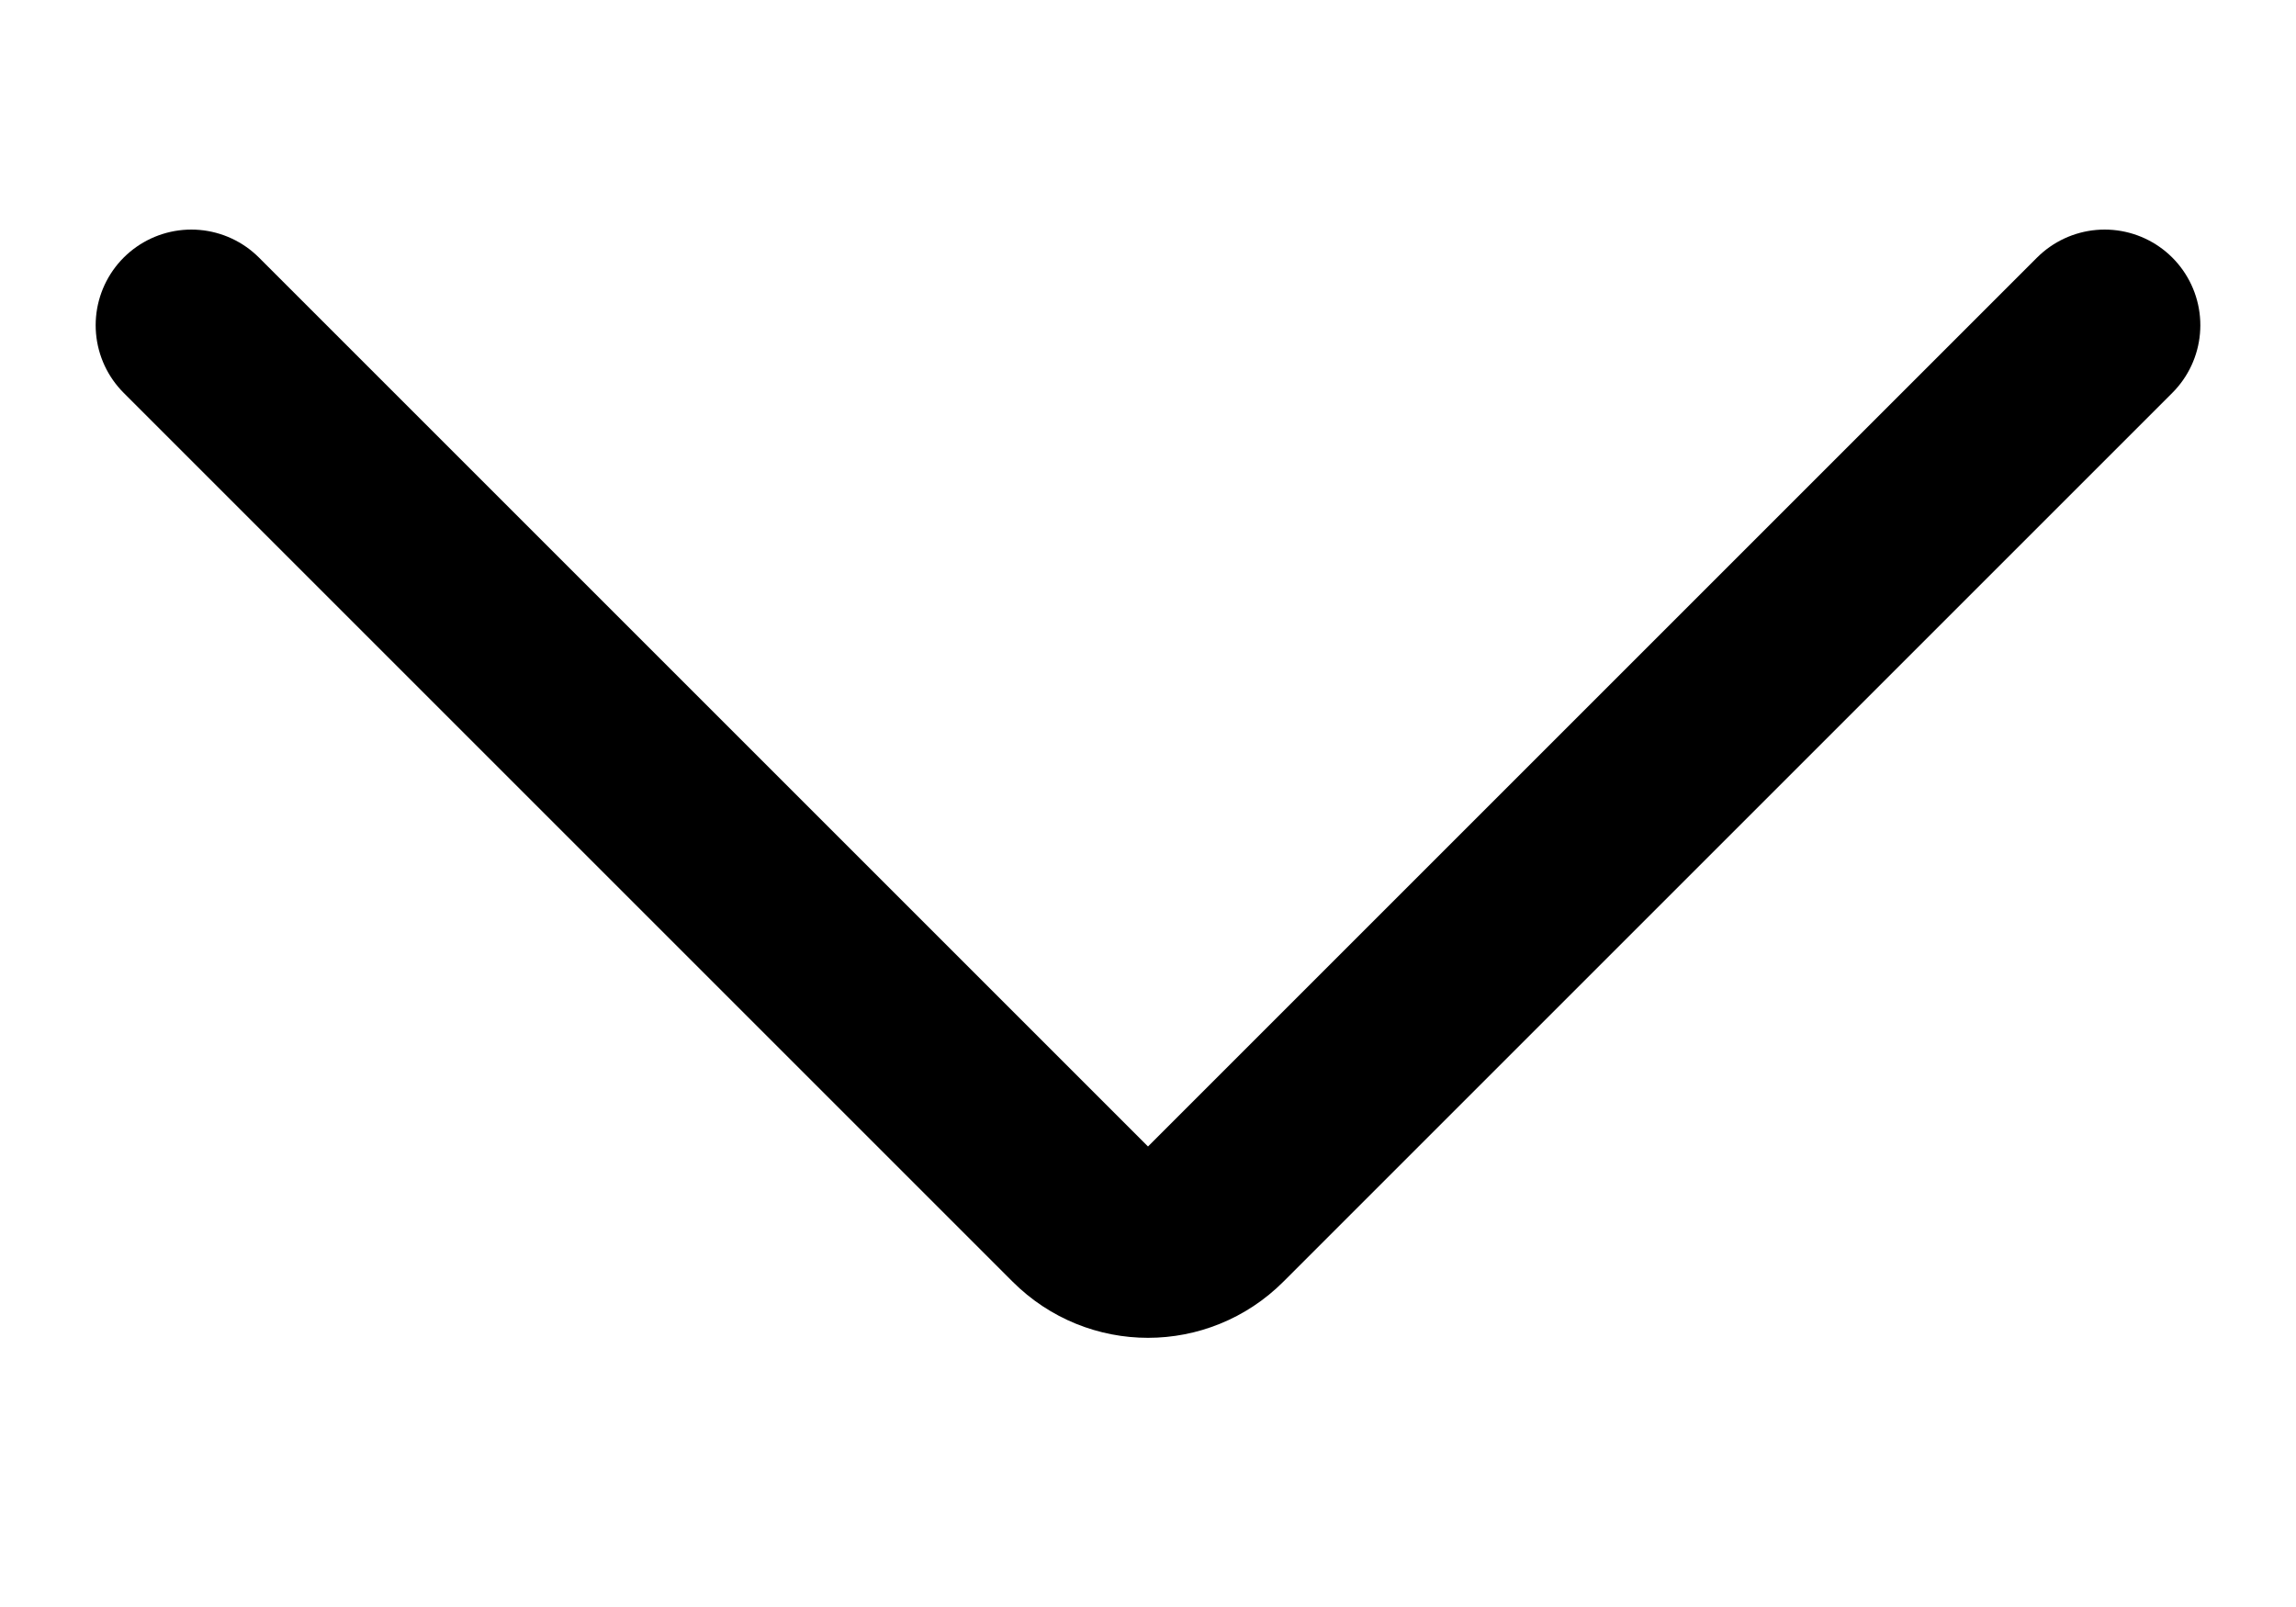 <svg viewBox="0 0 12 7" class="mr-10 PopularCoursesCard_arrowIcon__1nuOu" xmlns="http://www.w3.org/2000/svg" fill="none" data-testid="" transform="rotate(0) scale(1)" width="10" height="100%" opacity="1"><path d="M11 1L6.354 5.646C6.158 5.842 5.842 5.842 5.646 5.646L1 1" stroke="#000000" stroke-linecap="round" stroke-linejoin="round"></path></svg>